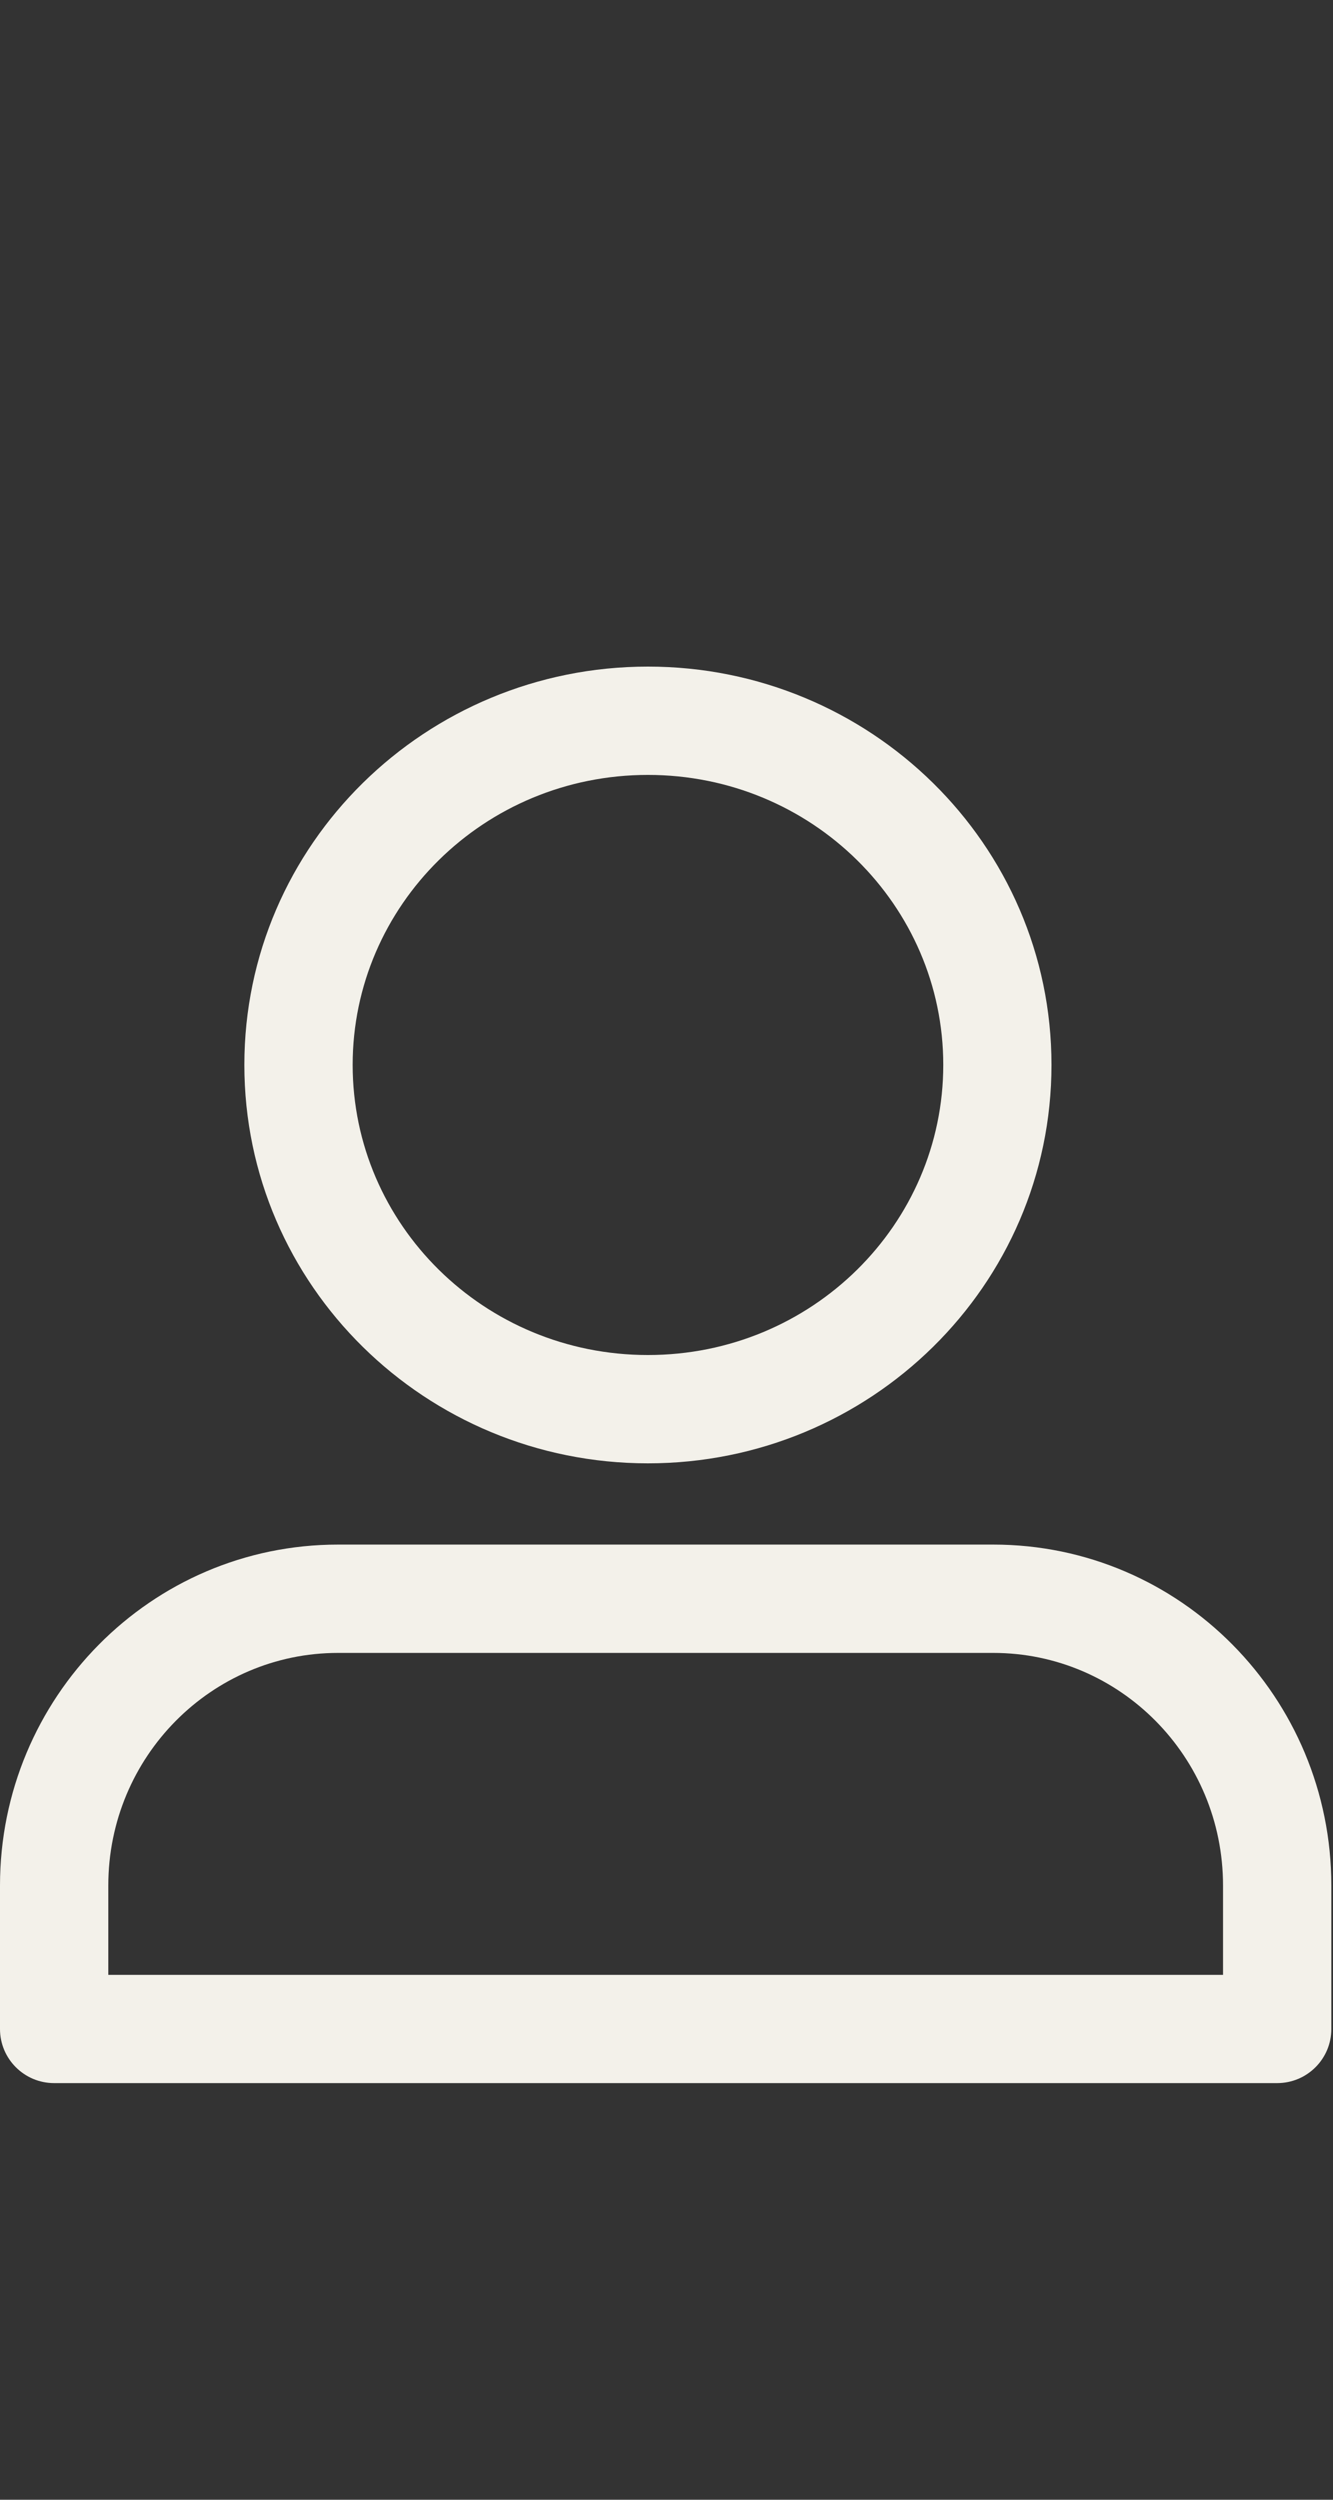 <svg width="16" height="30" viewBox="0 0 16 30" fill="none" xmlns="http://www.w3.org/2000/svg">
<rect x="0" y="0" width="16" height="30" fill="#333333" stroke="none"/>
<path fill-rule="evenodd" clip-rule="evenodd" d="M4.233 12.78C4.233 10.867 5.81 9.3 7.777 9.3C9.744 9.3 11.322 10.867 11.322 12.78C11.322 14.694 9.744 16.262 7.777 16.262C5.81 16.262 4.233 14.694 4.233 12.78ZM7.777 8C5.111 8 2.933 10.131 2.933 12.78C2.933 15.43 5.111 17.562 7.777 17.562C10.443 17.562 12.621 15.43 12.621 12.78C12.621 10.131 10.443 8 7.777 8ZM1.3 22.629C1.3 21.081 2.541 19.837 4.058 19.837H11.922C13.439 19.837 14.68 21.081 14.68 22.629V23.701H1.3V22.629ZM4.058 18.537C1.811 18.537 0 20.375 0 22.629V24.351C0 24.709 0.291 25 0.65 25H15.33C15.689 25 15.98 24.709 15.98 24.351V22.629C15.98 20.375 14.169 18.537 11.922 18.537H4.058Z" fill="#F3F1EA"/>
</svg>
